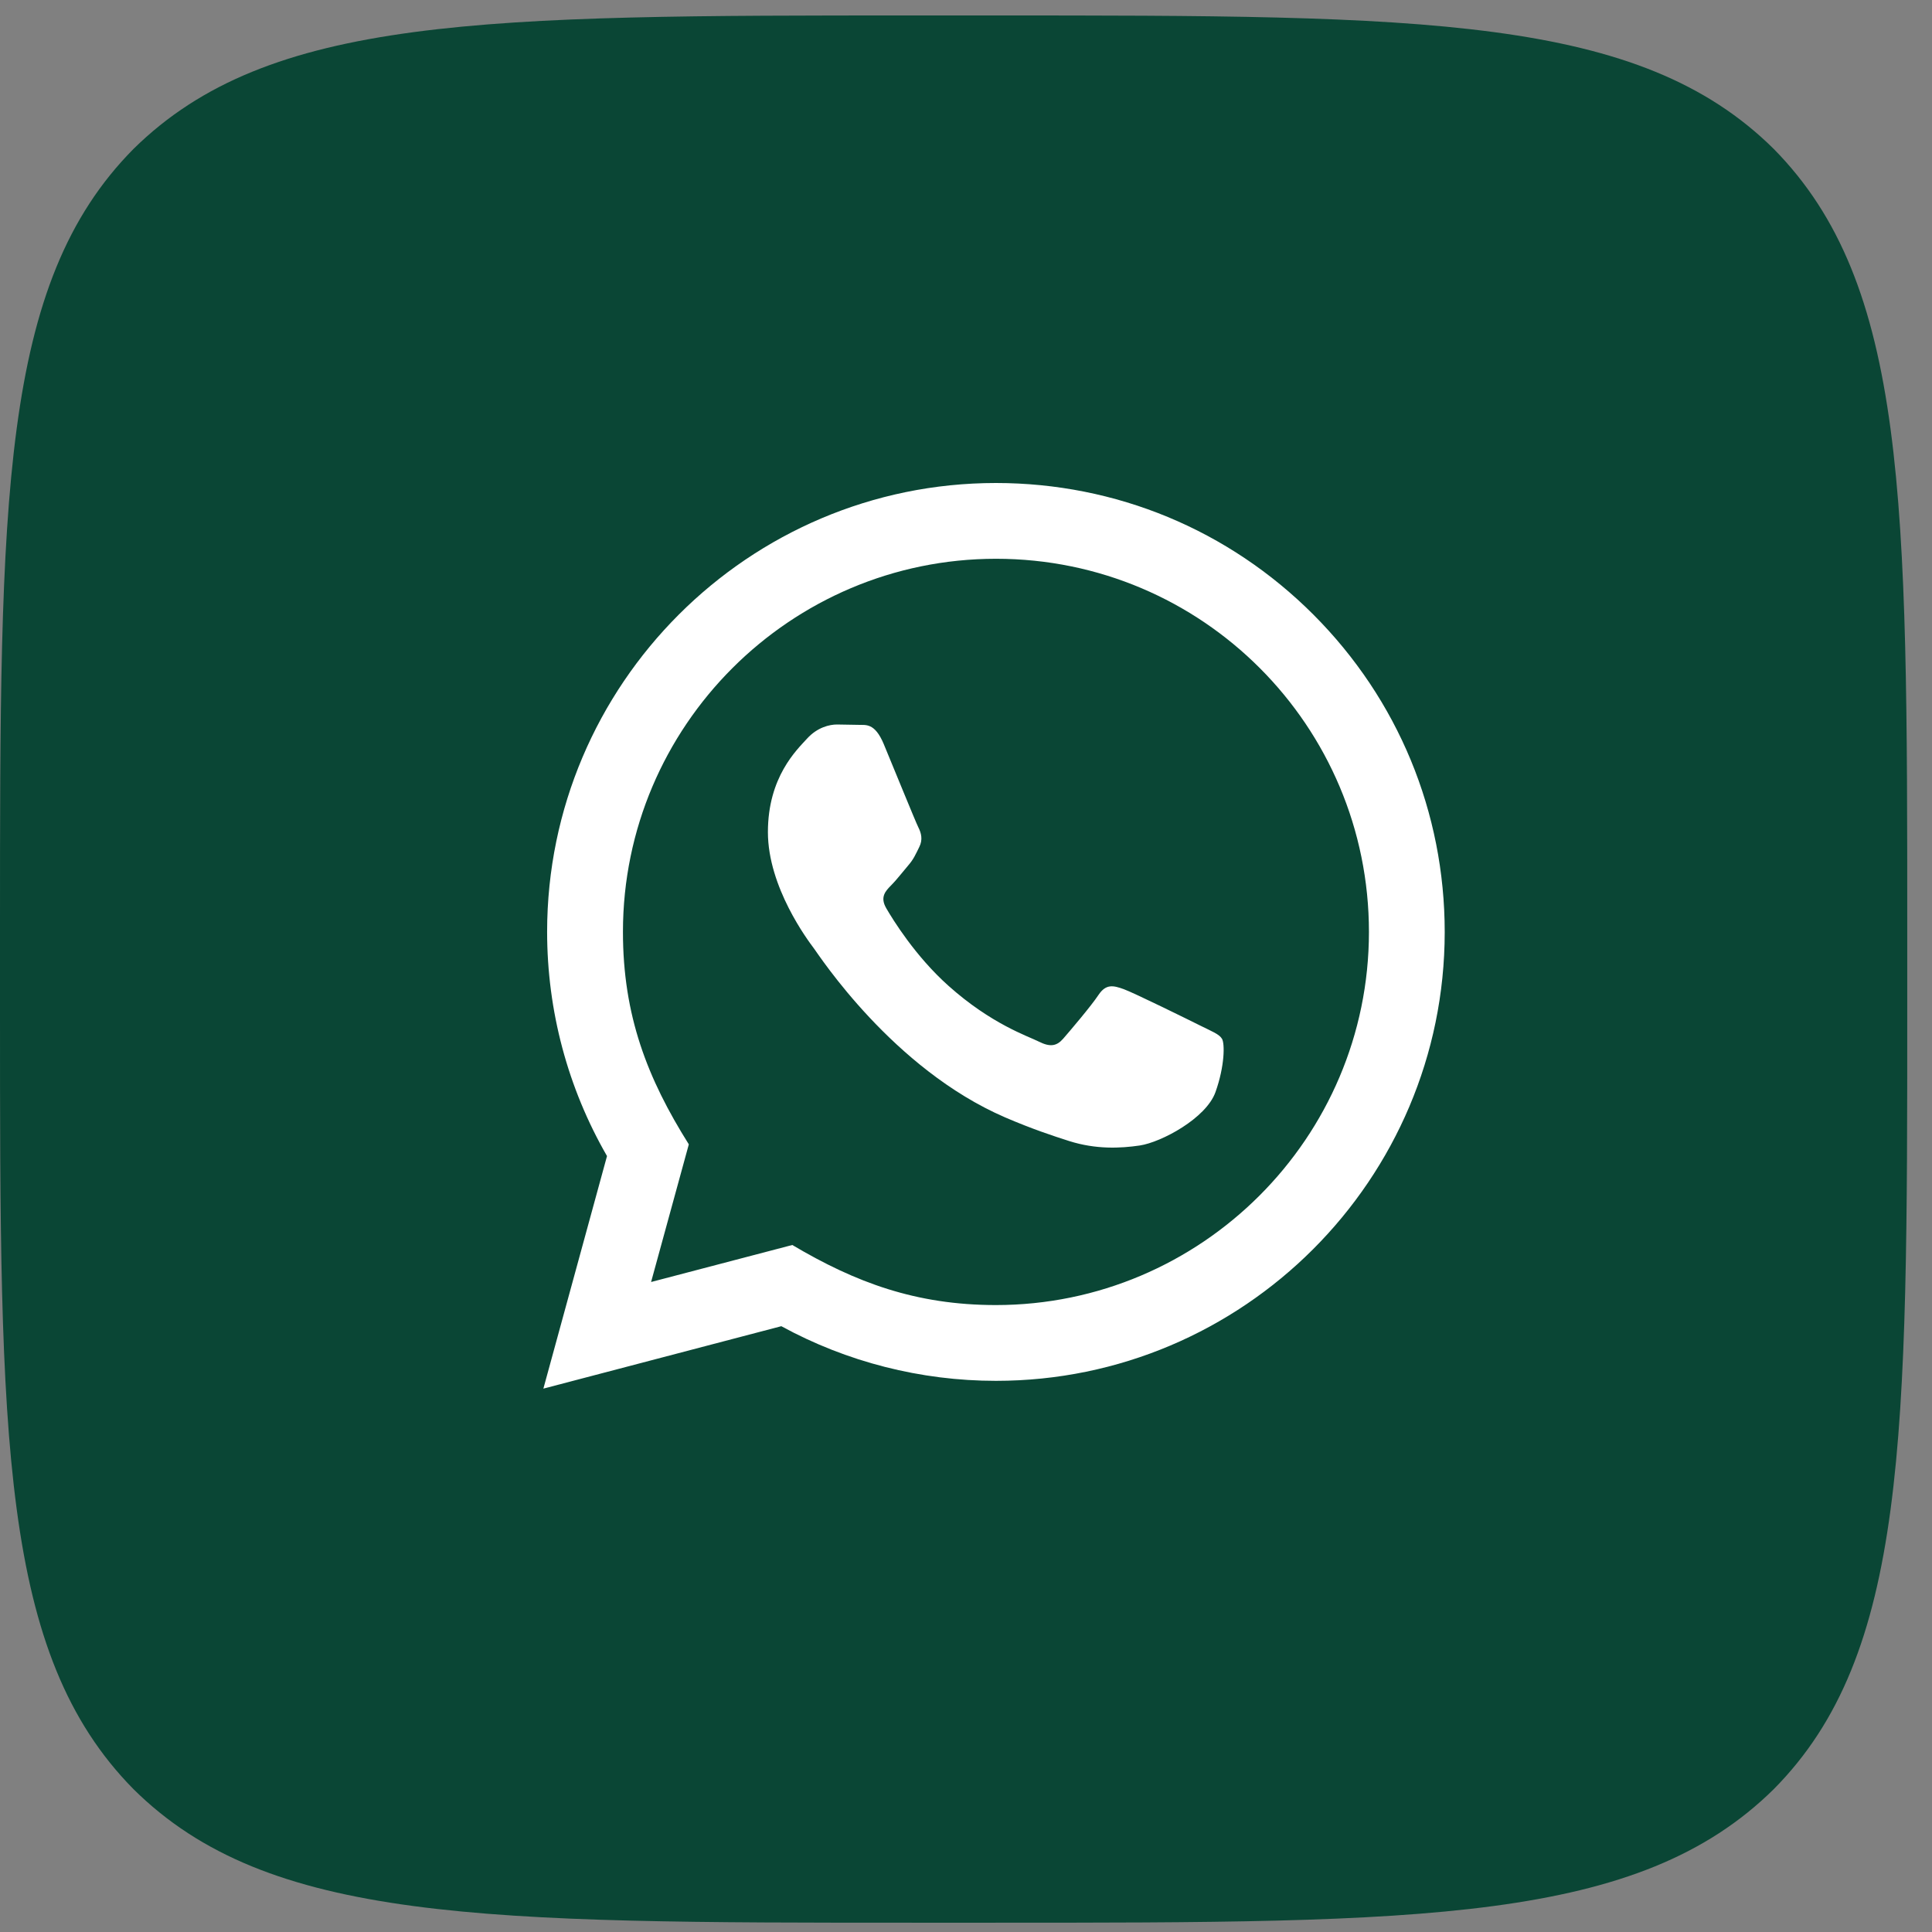 <?xml version="1.0" encoding="UTF-8"?> <svg xmlns="http://www.w3.org/2000/svg" width="32" height="32" viewBox="0 0 32 32" fill="none"><rect x="0" y="0" width="32" height="32" fill="#808080" stroke="none"/><path d="M0 15.419C0 8.269 0 4.699 2.211 2.467C4.454 0.256 8.024 0.256 15.163 0.256H16.427C23.577 0.256 27.146 0.256 29.379 2.467C31.59 4.71 31.59 8.28 31.59 15.419V16.683C31.59 23.832 31.59 27.402 29.379 29.634C27.136 31.846 23.566 31.846 16.427 31.846H15.163C8.013 31.846 4.444 31.846 2.211 29.634C0 27.392 0 23.822 0 16.683V15.419Z" fill="#0A4635"></path><path d="M9 23L10.054 19.148C9.404 18.021 9.062 16.742 9.062 15.432C9.064 11.334 12.399 8 16.496 8C18.484 8.001 20.35 8.775 21.754 10.18C23.157 11.585 23.929 13.453 23.929 15.439C23.927 19.537 20.593 22.871 16.496 22.871C15.252 22.871 14.026 22.559 12.941 21.966L9 23ZM13.123 20.621C14.171 21.242 15.171 21.615 16.493 21.616C19.898 21.616 22.672 18.844 22.674 15.438C22.675 12.024 19.914 9.256 16.498 9.255C13.091 9.255 10.319 12.026 10.318 15.432C10.317 16.823 10.724 17.864 11.409 18.954L10.784 21.234L13.123 20.621ZM20.24 17.206C20.194 17.128 20.07 17.082 19.884 16.989C19.698 16.896 18.785 16.446 18.614 16.384C18.444 16.323 18.321 16.291 18.196 16.477C18.073 16.663 17.716 17.082 17.608 17.206C17.5 17.329 17.391 17.345 17.206 17.252C17.02 17.159 16.421 16.963 15.712 16.33C15.16 15.838 14.787 15.229 14.679 15.043C14.571 14.857 14.668 14.757 14.76 14.664C14.844 14.581 14.946 14.447 15.039 14.339C15.133 14.231 15.164 14.154 15.226 14.029C15.288 13.906 15.258 13.797 15.211 13.704C15.164 13.611 14.793 12.697 14.638 12.325C14.487 11.963 14.334 12.012 14.22 12.006L13.864 12C13.74 12 13.539 12.046 13.369 12.232C13.199 12.419 12.719 12.867 12.719 13.782C12.719 14.696 13.384 15.579 13.477 15.703C13.57 15.827 14.786 17.703 16.649 18.508C17.093 18.699 17.439 18.813 17.708 18.899C18.153 19.04 18.558 19.02 18.878 18.973C19.235 18.919 19.977 18.523 20.132 18.089C20.287 17.655 20.287 17.283 20.24 17.206Z" fill="white"></path></svg> 